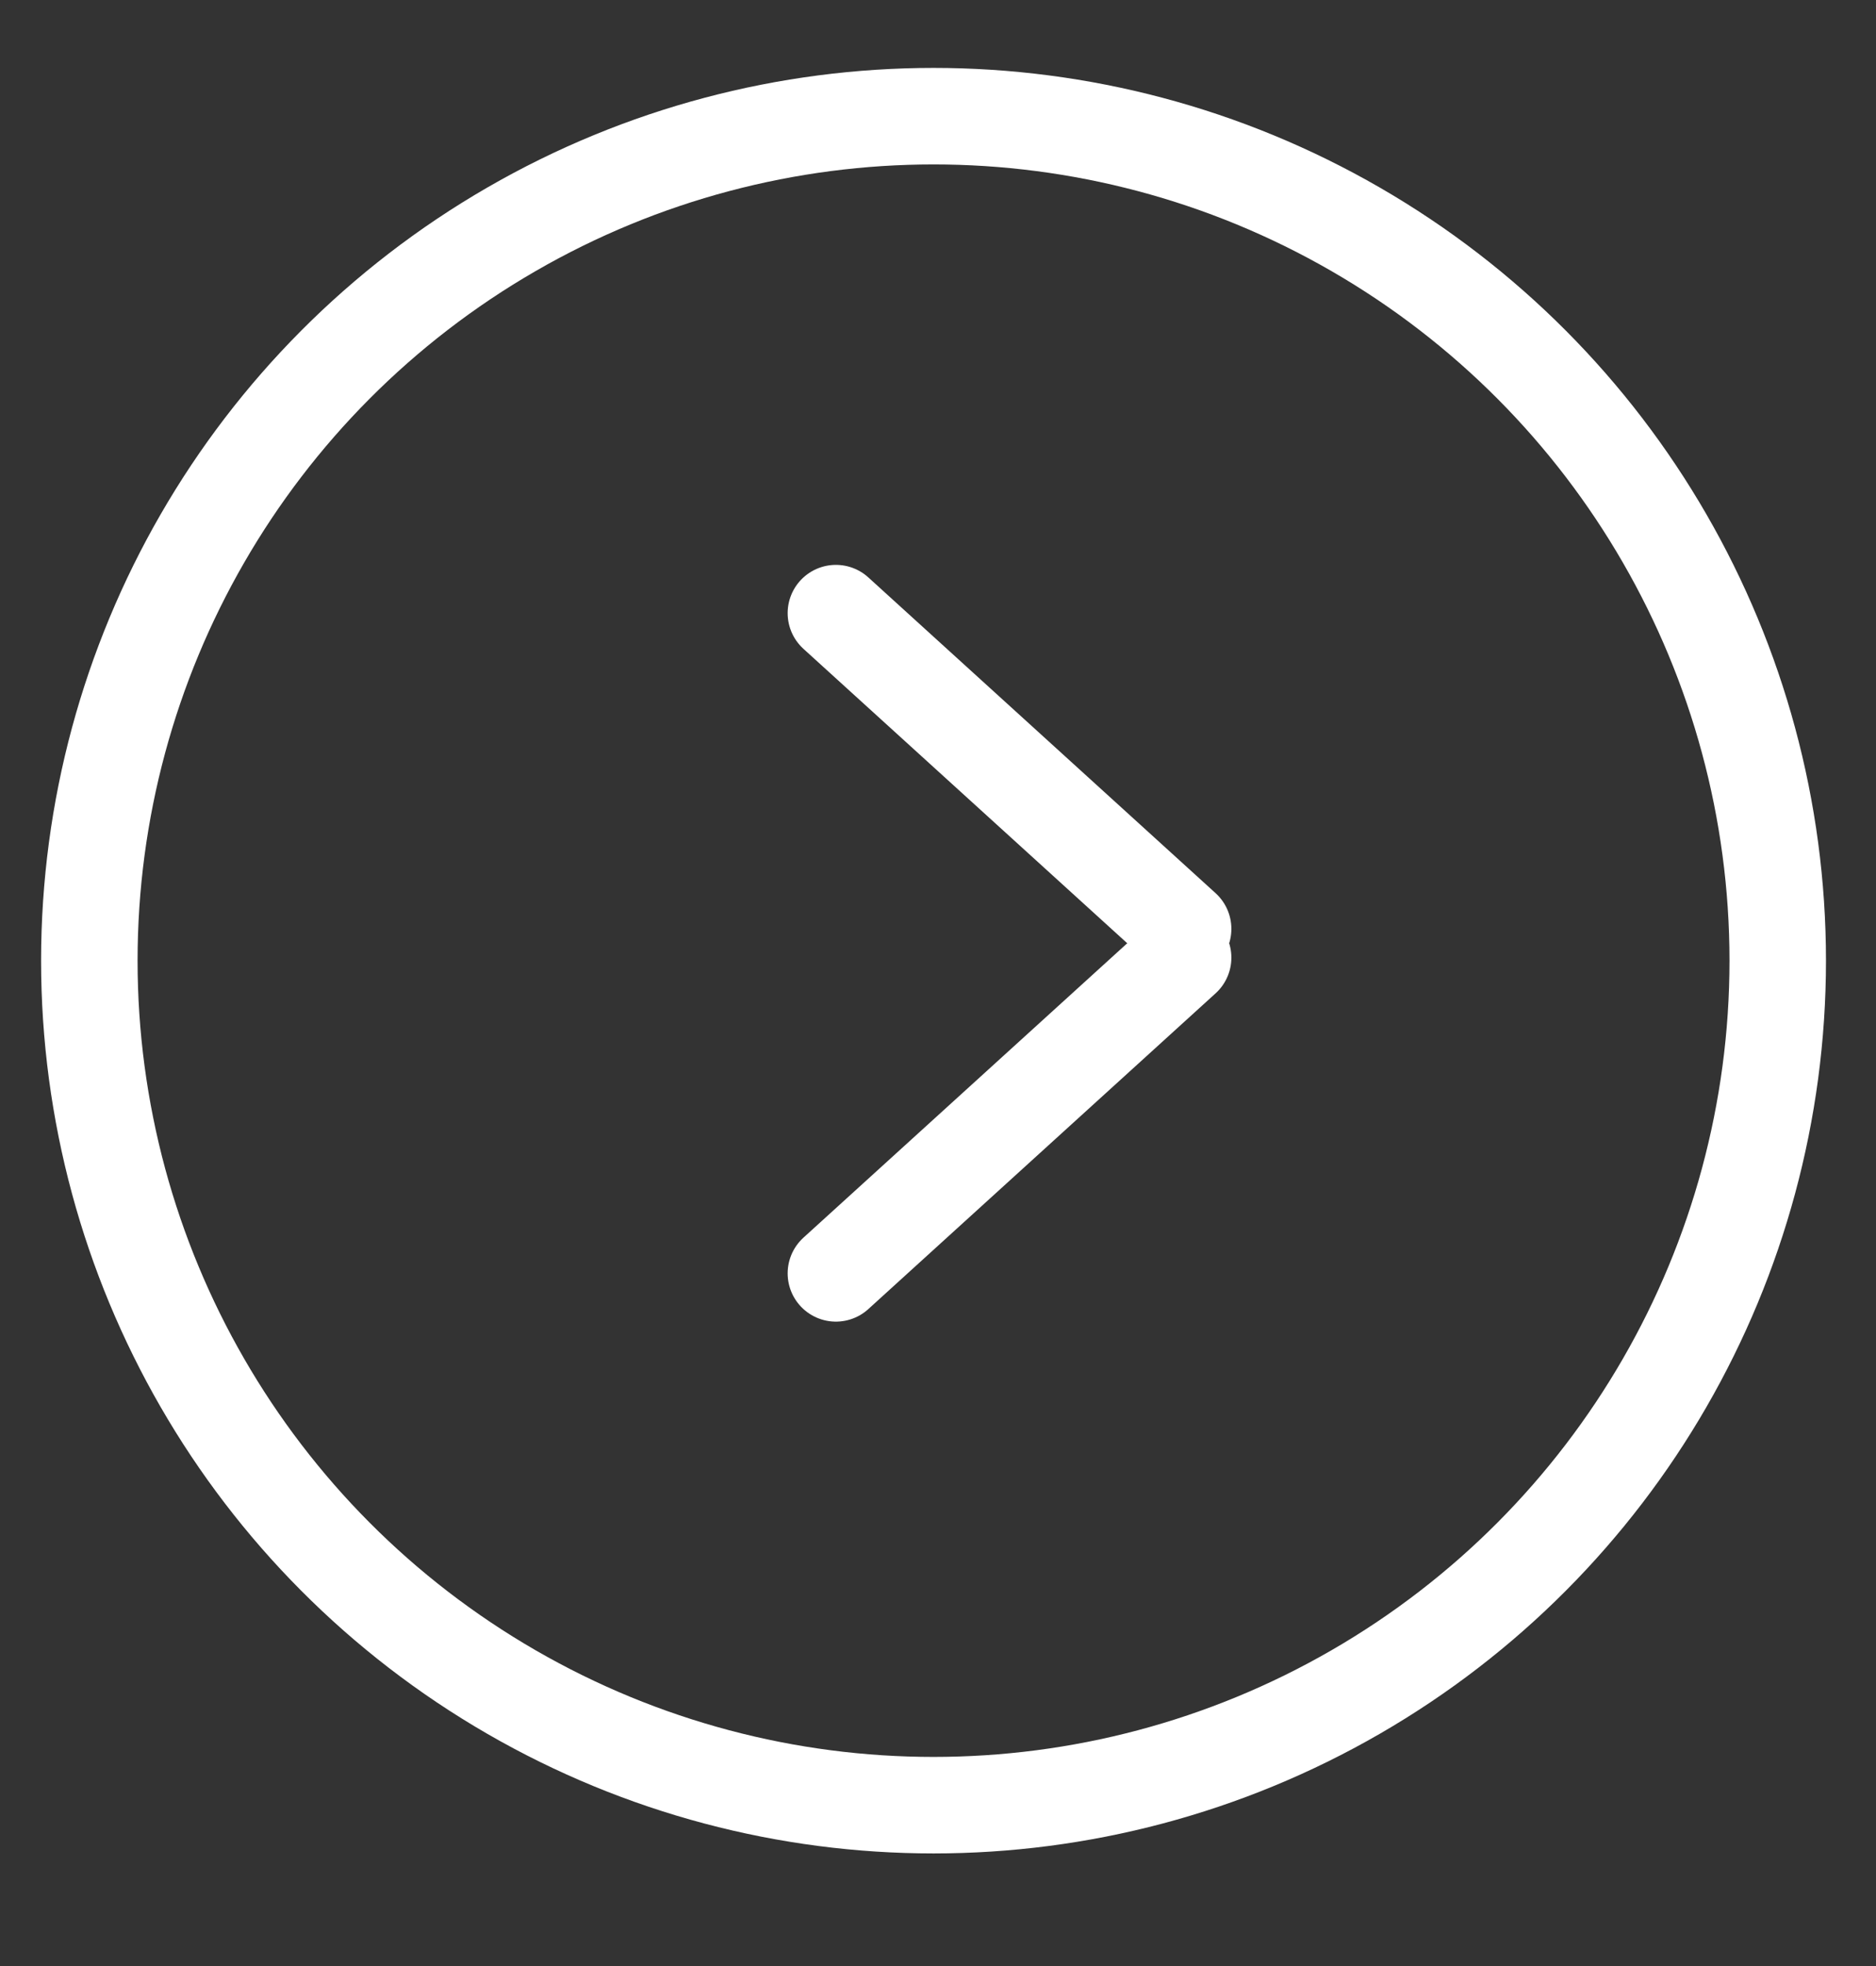 <svg xmlns="http://www.w3.org/2000/svg" xmlns:xlink="http://www.w3.org/1999/xlink" width="21px" height="22px" viewBox="0 0 21 22"><rect x="0" y="0" width="21" height="22" fill="#333333" stroke="none"/><title>EDCCA6BF-1F4B-4C38-BC8E-509B06B6FB12</title><g id="Base-Pages" stroke="none" stroke-width="1" fill="none" fill-rule="evenodd"><g id="Home2" transform="translate(-364, -506)" stroke="#FFFFFF" stroke-width="1.08"><g id="Home-Banner"><g id="Services-For-|-Gorvernment,-Business,-Individuals" transform="translate(167, 464)"><g id="Services-for-Government" transform="translate(0, 19)"><g id="hi-circle-arrow-white" transform="translate(198, 24.3)"><g id="Group-5" transform="translate(8.1, 5.4)" stroke-linecap="round"><line x1="0.257" y1="0.161" x2="4.144" y2="3.694" id="Line-3"></line><line x1="0.257" y1="7.549" x2="4.144" y2="4.016" id="Line-3"></line></g><circle id="Oval" cx="9.45" cy="9.45" r="9.45"></circle></g></g></g></g></g></g></svg>